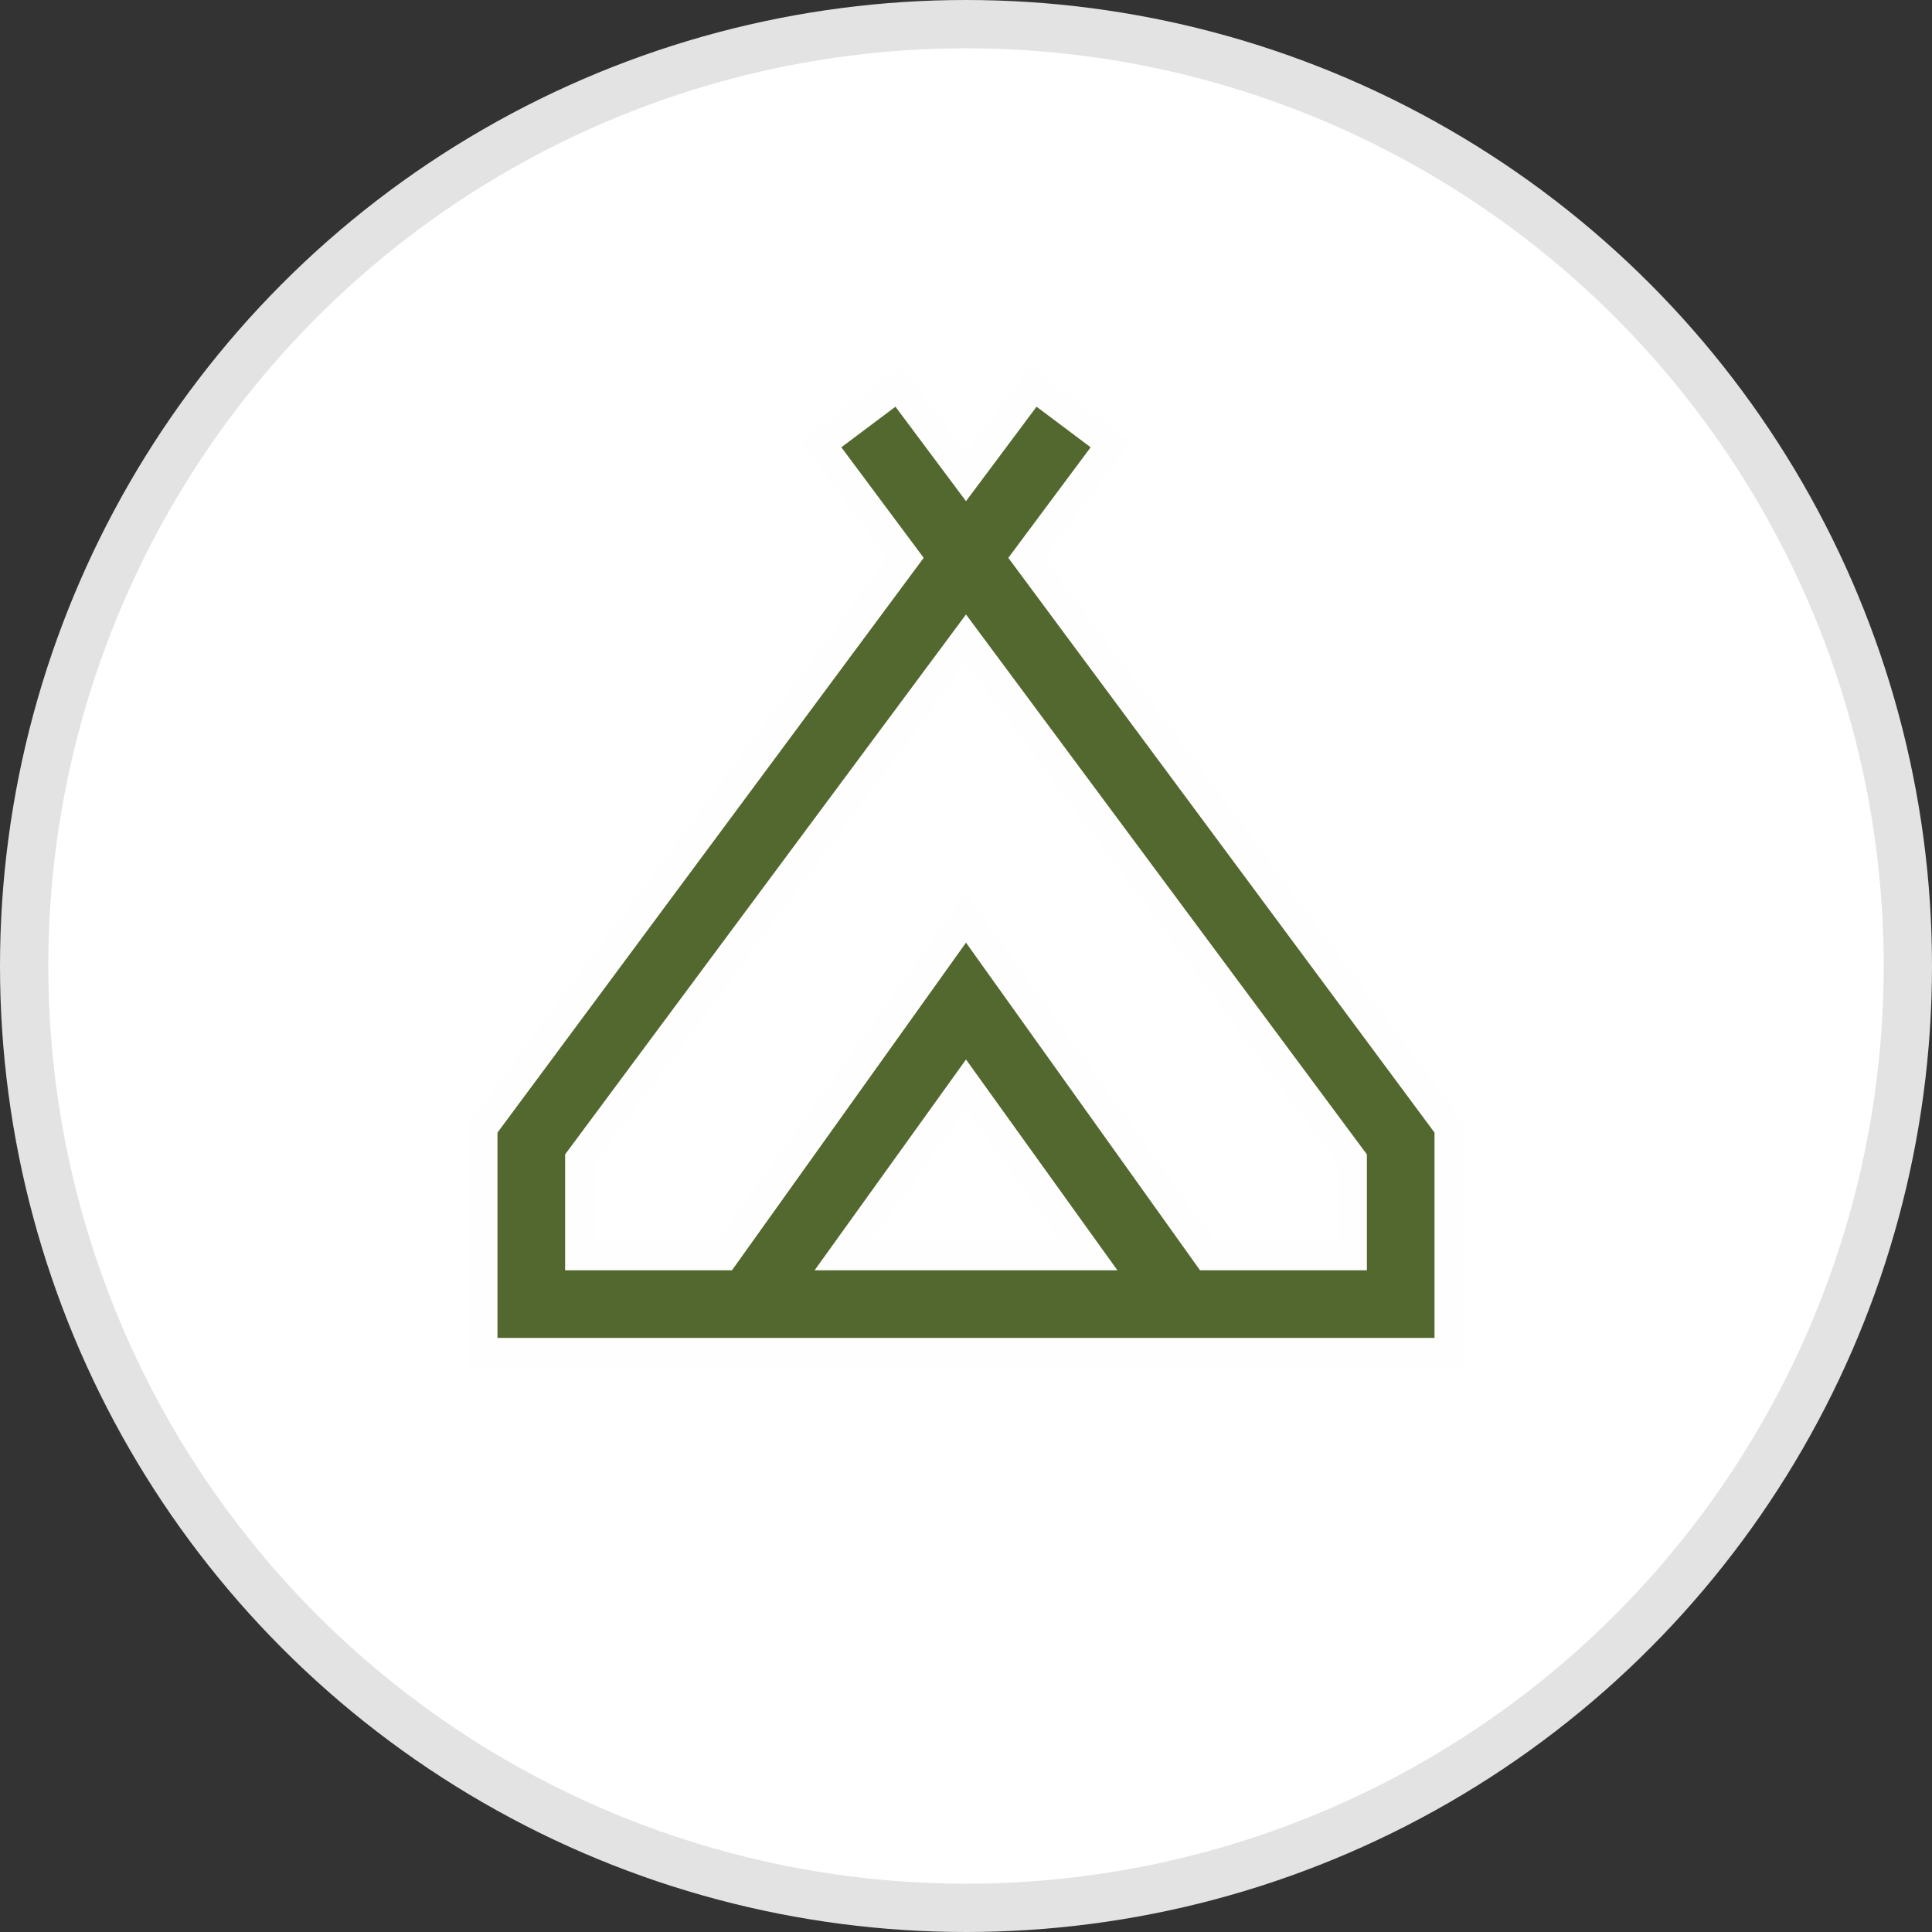 <?xml version="1.0" encoding="UTF-8"?> <svg xmlns="http://www.w3.org/2000/svg" width="40" height="40" viewBox="0 0 40 40" fill="none"><rect x="0" y="0" width="40" height="40" fill="#333333" stroke="none"/><circle cx="20" cy="20" r="19.5" fill="white" stroke="#E3E3E3"></circle><mask id="mask0_3698_4292" style="mask-type:alpha" maskUnits="userSpaceOnUse" x="8" y="6" width="24" height="24"><rect x="8" y="6" width="24" height="24" fill="#D9D9D9"></rect></mask><g mask="url(#mask0_3698_4292)"><path d="M10 28V23.35L18.75 11.55L17 9.2L18.6 8L20 9.875L21.4 8L23 9.2L21.25 11.55L30 23.35V28H10ZM20 13.225L12 24V26H15L20 19L25 26H28V24L20 13.225ZM17.45 26H22.55L20 22.45L17.45 26Z" fill="#53682F" stroke="#FFFEFE" stroke-width="0.6"></path></g></svg> 